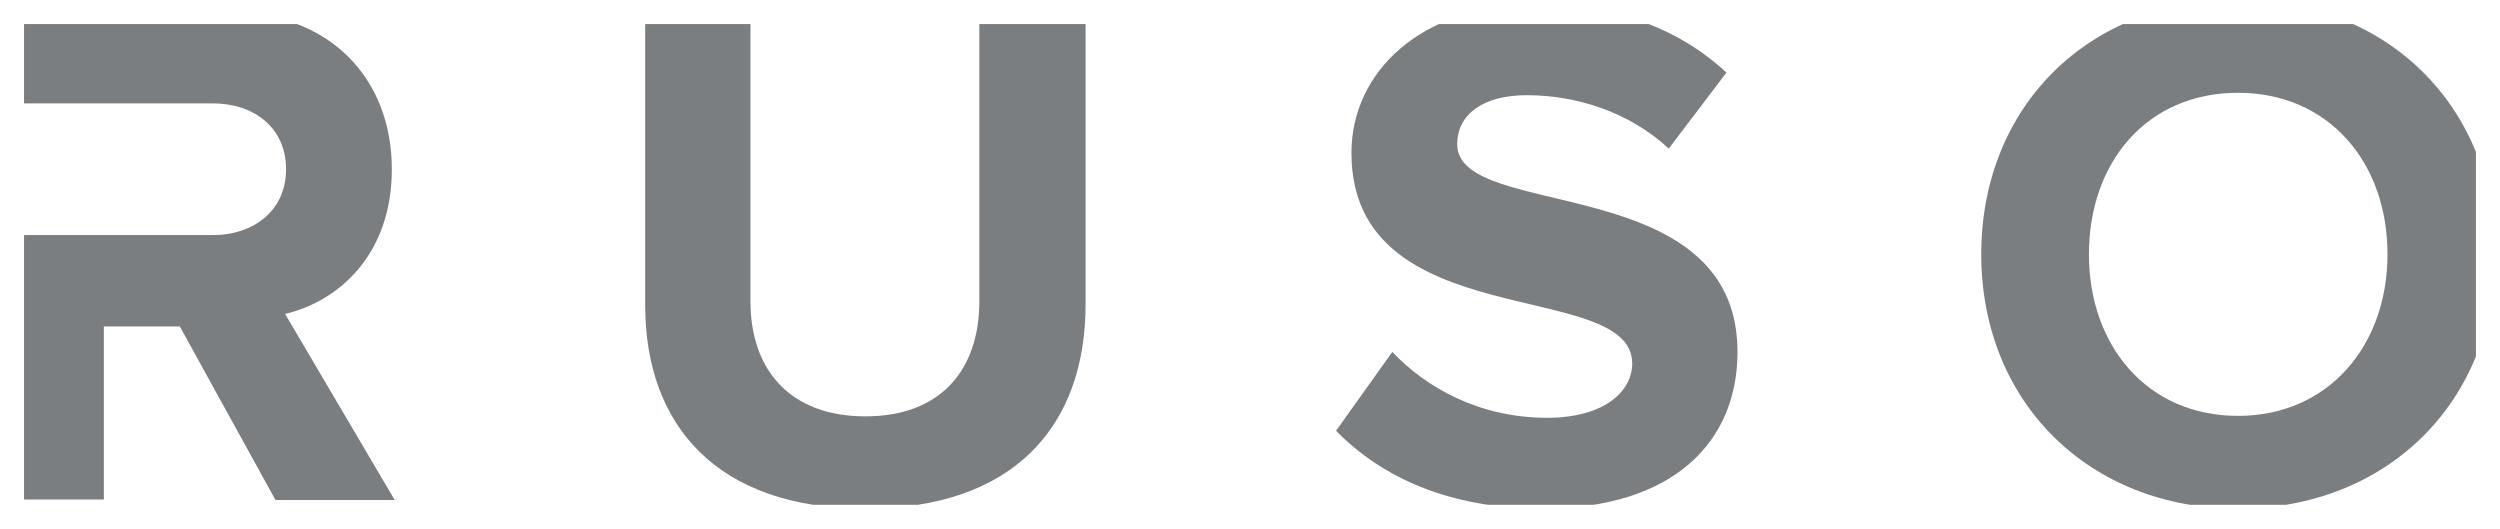 <svg width="52" height="11" viewBox="0 0 52 11" fill="none" xmlns="http://www.w3.org/2000/svg" xmlns:xlink="http://www.w3.org/1999/xlink">
	<desc>
			Created with Pixso.
	</desc>
	<defs>
		<clipPath id="clip75_893">
			<rect id="ruso_logo" rx="0" width="51" height="10" transform="translate(0.5 0.5)" fill="white" fill-opacity="0"/>
		</clipPath>
	</defs>
	<rect id="ruso_logo" rx="0" width="51" height="10" transform="translate(0.5 0.5)" fill="#FFFFFF" fill-opacity="0"/>
	<g clip-path="url(#clip75_893)">
		<path id="Vector" d="M13.42 6.35L13.42 0.25L15.61 0.25L15.61 6.27C15.61 7.69 16.43 8.66 18 8.66C19.57 8.66 20.37 7.69 20.37 6.27L20.37 0.25L22.58 0.25L22.58 6.33C22.58 8.86 21.09 10.58 18 10.58C14.91 10.58 13.42 8.84 13.42 6.35Z" fill="#7A7E80" fill-opacity="1" fill-rule="nonzero"/>
		<path id="Vector" d="M27.79 8.96L28.96 7.32C29.67 8.07 30.78 8.69 32.18 8.69C33.37 8.69 33.95 8.14 33.95 7.56C33.95 5.77 28.11 7 28.11 3.18C28.11 1.49 29.57 0.09 31.95 0.09C33.57 0.09 34.91 0.58 35.91 1.51L34.71 3.09C33.89 2.33 32.79 1.98 31.76 1.98C30.83 1.98 30.31 2.39 30.31 3C30.31 4.61 36.14 3.53 36.14 7.32C36.14 9.18 34.82 10.58 32.08 10.58C30.13 10.58 28.73 9.92 27.79 8.96Z" fill="#7A7E80" fill-opacity="1" fill-rule="nonzero"/>
		<path id="Vector" d="M41.21 5.29C41.21 2.2 43.46 0 46.55 0C49.64 0 51.9 2.2 51.9 5.29C51.9 8.37 49.64 10.58 46.55 10.58C43.46 10.58 41.21 8.37 41.21 5.29ZM49.66 5.29C49.66 3.37 48.43 1.93 46.55 1.93C44.66 1.93 43.45 3.37 43.45 5.29C43.45 7.19 44.66 8.65 46.55 8.65C48.43 8.65 49.66 7.19 49.66 5.29Z" fill="#7A7E80" fill-opacity="1" fill-rule="nonzero"/>
		<path id="Vector" d="M5.93 6.53C7.03 6.27 8.15 5.31 8.15 3.52C8.15 1.63 6.86 0.25 4.74 0.25L0 0.25L0 2.15L2.16 2.15L2.32 2.15L4.42 2.15C5.29 2.15 5.95 2.66 5.95 3.52C5.95 4.37 5.29 4.89 4.42 4.89L2.32 4.89L2.16 4.89L0 4.89L0 10.39L2.16 10.39L2.16 6.79L3.74 6.79L5.73 10.4L8.21 10.4L5.93 6.53Z" fill="#7A7E80" fill-opacity="1" fill-rule="nonzero"/>
	</g>
</svg>
